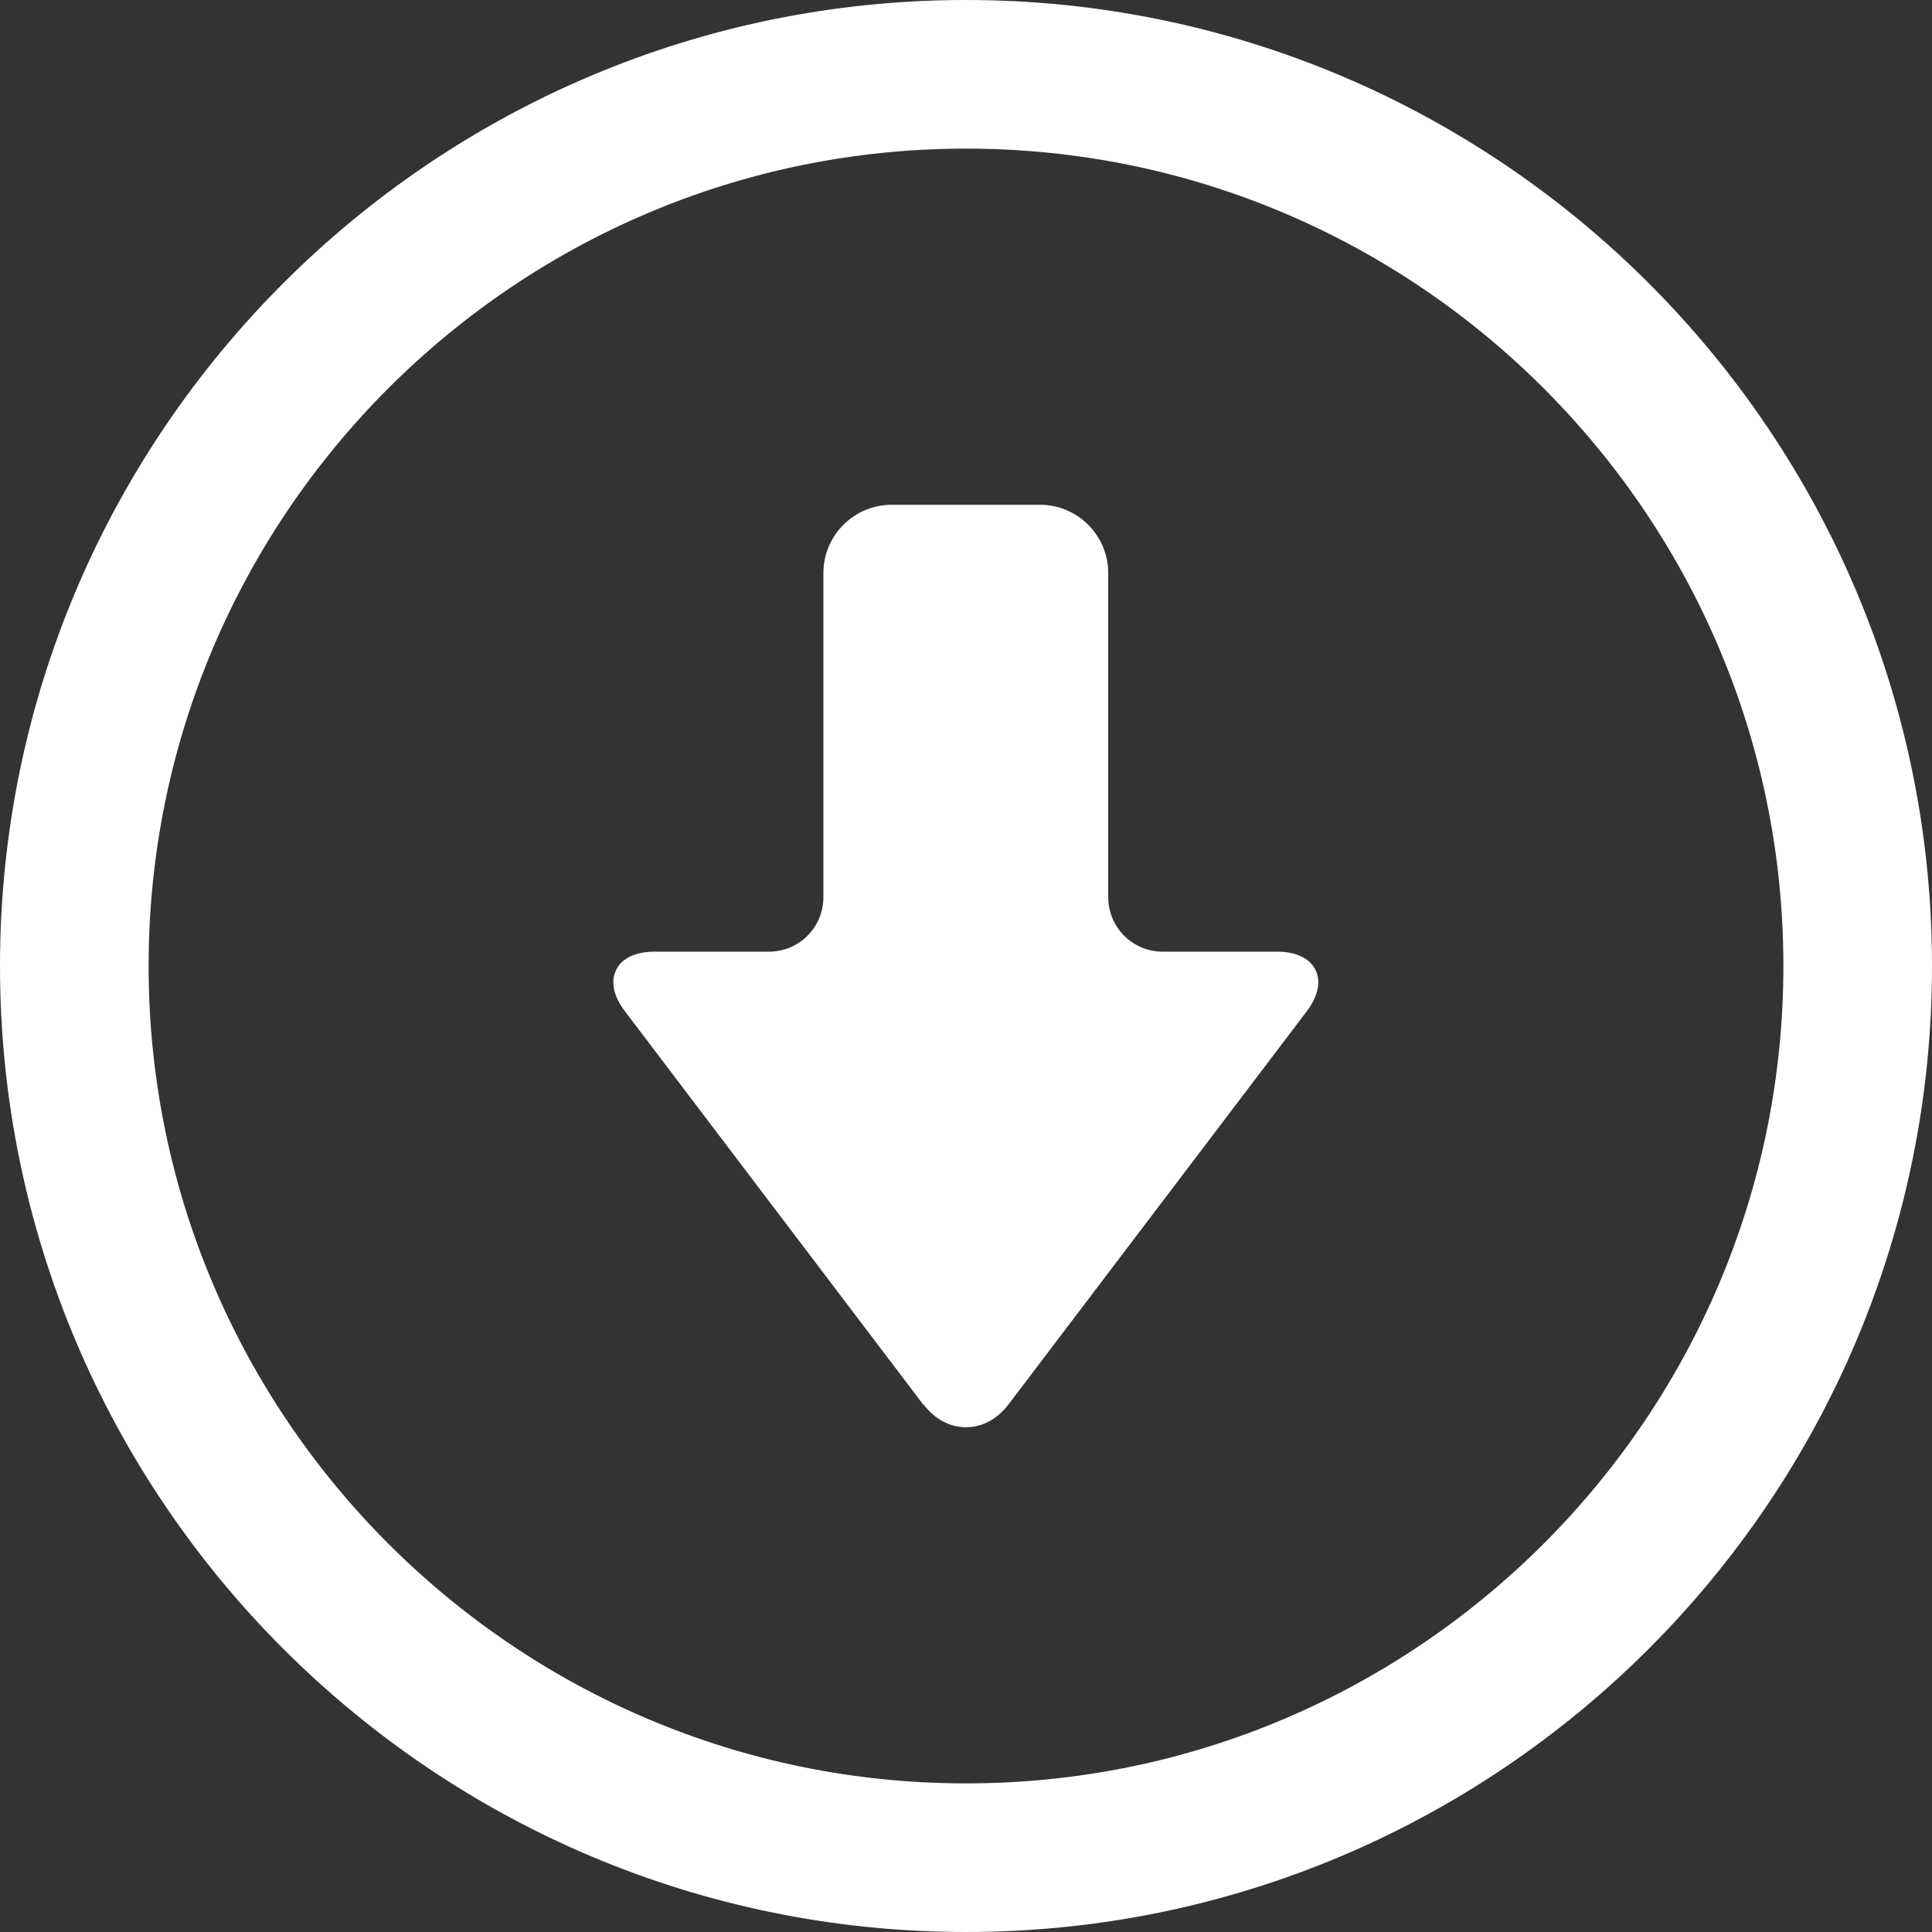 <svg width="26" height="26" viewBox="0 0 26 26" fill="none" xmlns="http://www.w3.org/2000/svg">
<rect x="0" y="0" width="26" height="26" fill="#333333" stroke="none"/>
<path d="M13 1C19.617 1 25 6.383 25 13C25 19.617 19.617 25 13 25C6.383 25 1 19.617 1 13C1 6.383 6.383 1 13 1Z" stroke="white" stroke-width="2"/>
<path d="M12.428 18.9C12.579 19.098 12.781 19.207 13 19.207C13.219 19.207 13.421 19.098 13.572 18.9L17.584 13.612C17.739 13.407 17.781 13.207 17.702 13.051C17.623 12.893 17.439 12.807 17.184 12.807H15.646C15.242 12.807 14.914 12.479 14.914 12.074V7.712C14.914 7.205 14.502 6.793 13.995 6.793H12C11.493 6.793 11.081 7.205 11.081 7.712V12.074C11.081 12.479 10.753 12.807 10.349 12.807H8.812C8.556 12.807 8.37 12.893 8.293 13.051C8.214 13.209 8.256 13.409 8.412 13.612L12.423 18.9H12.428Z" fill="white"/>
</svg>
